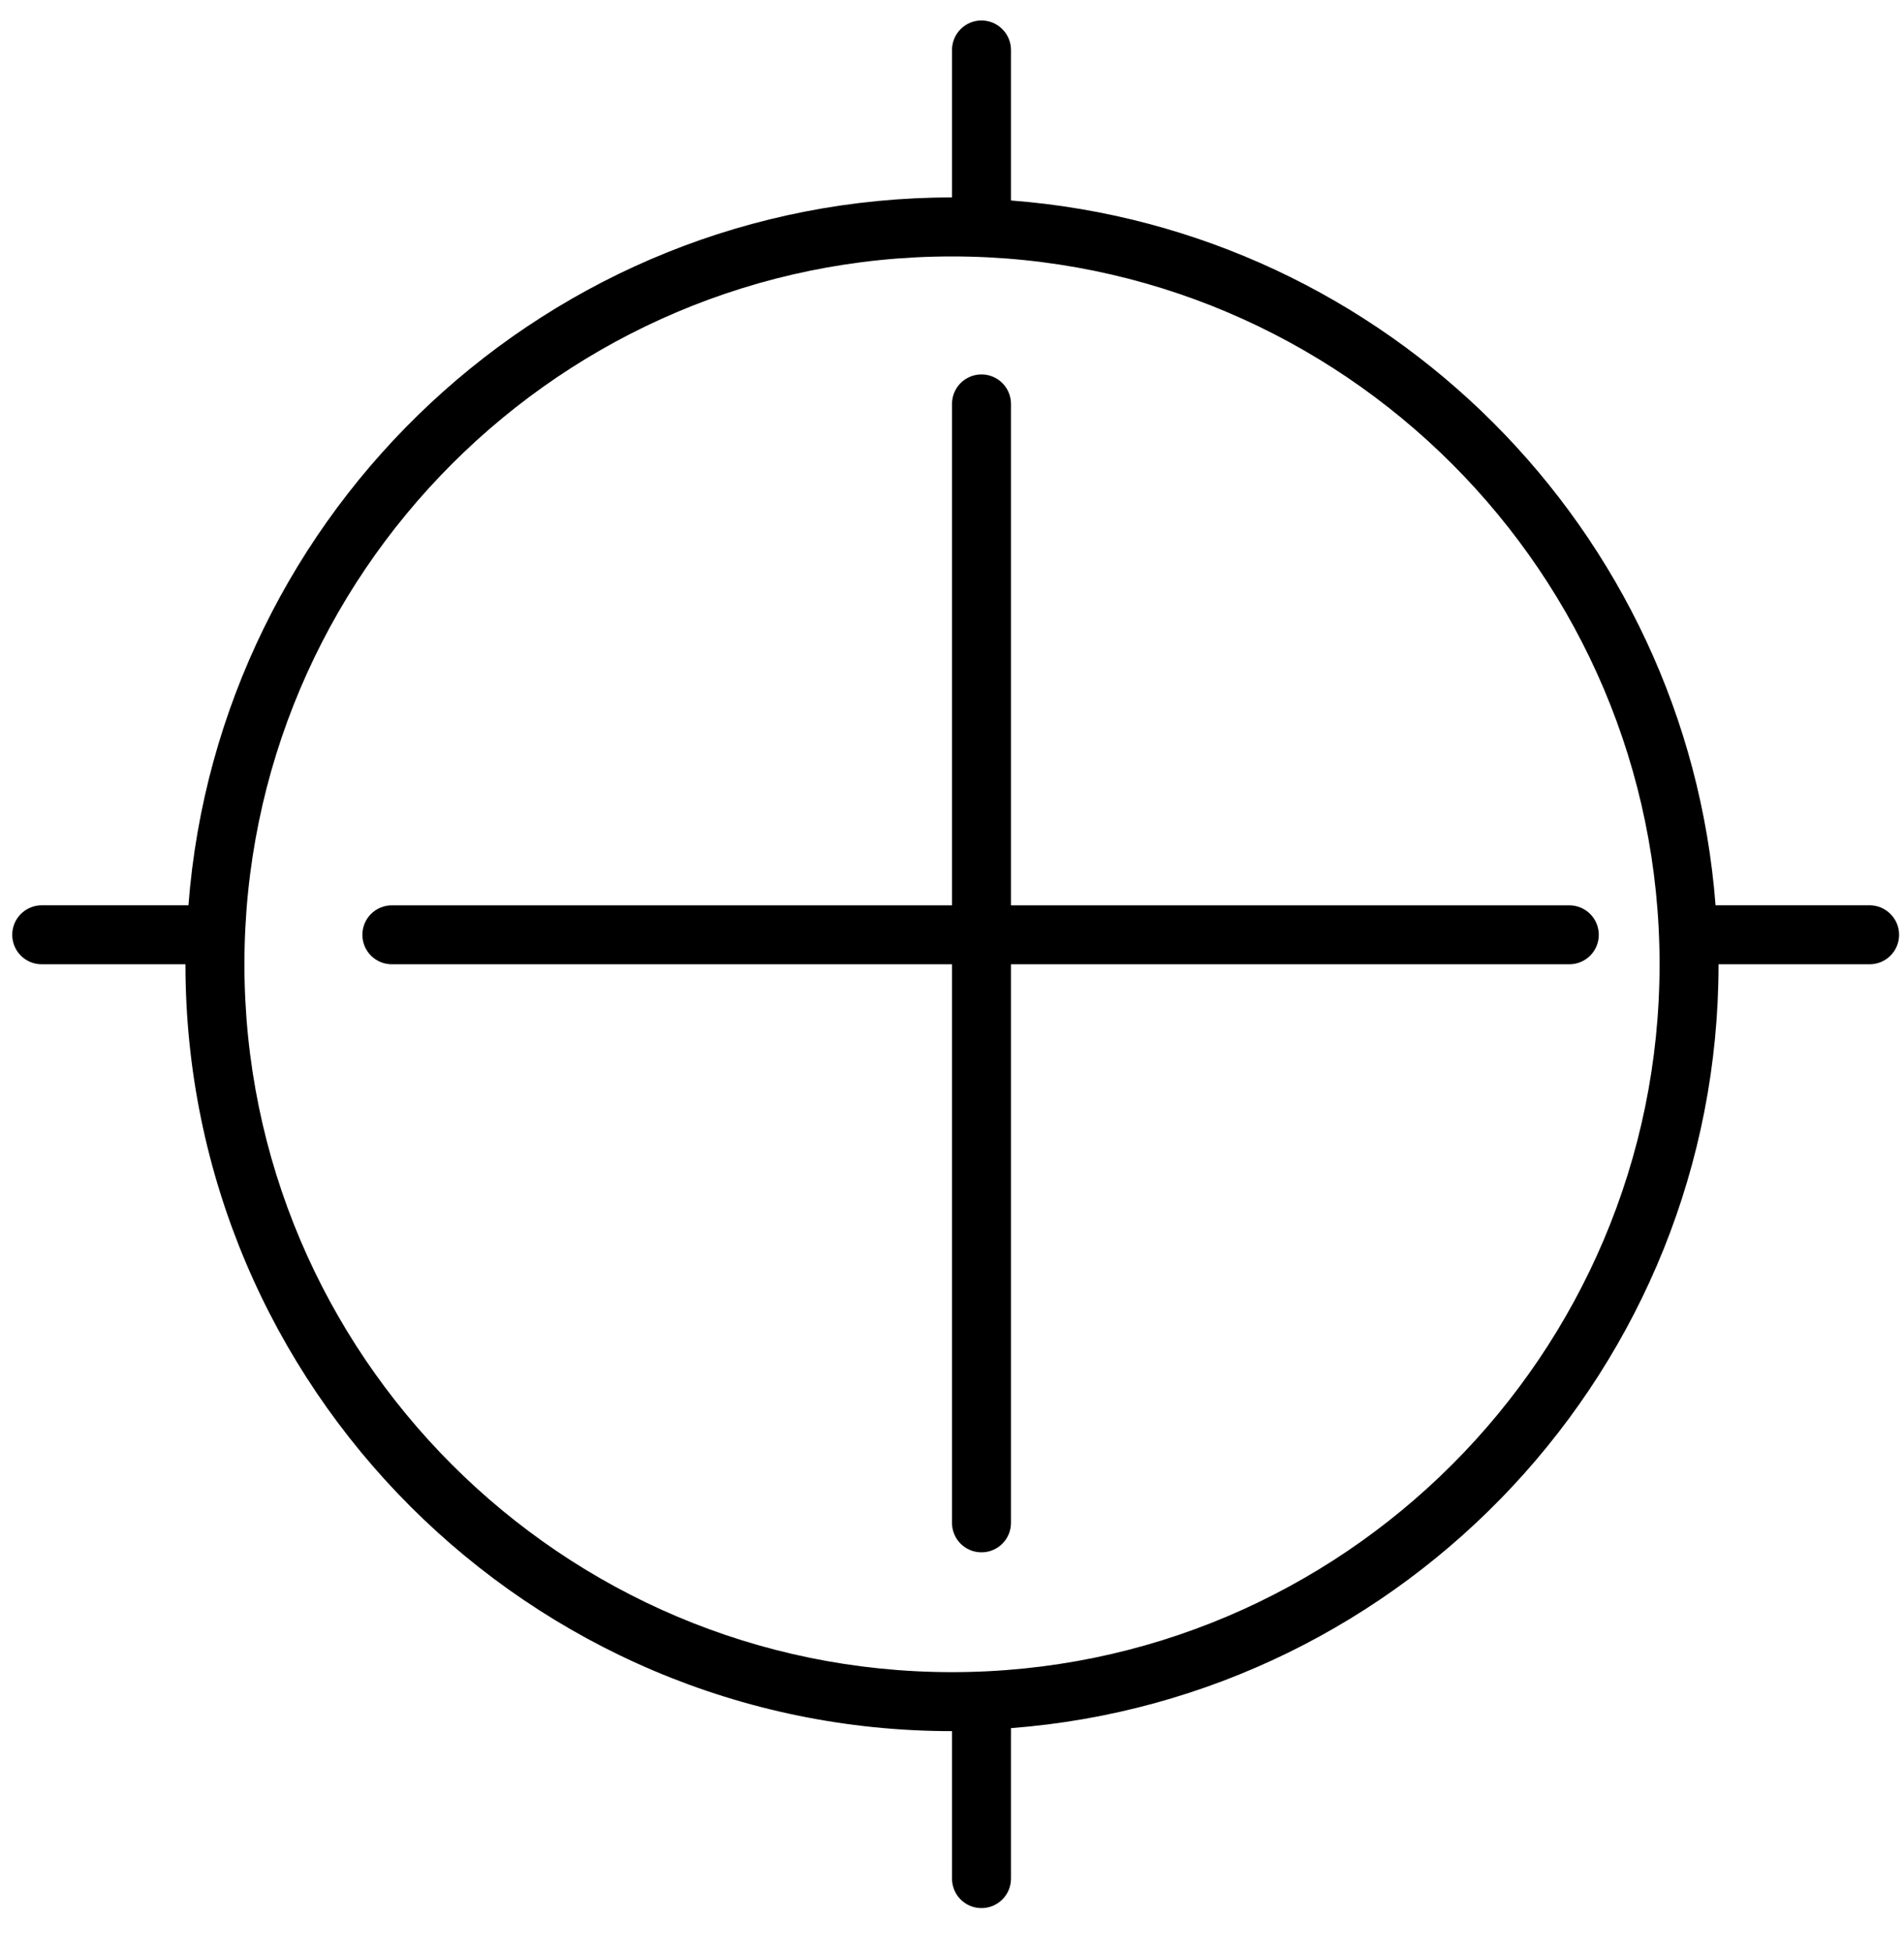 <svg width="40" height="41" viewBox="0 0 40 41" fill="none" xmlns="http://www.w3.org/2000/svg">
<path d="M21.239 8.482C21.239 8.318 21.174 8.16 21.057 8.044C20.941 7.928 20.784 7.863 20.619 7.863C20.455 7.863 20.298 7.928 20.181 8.044C20.065 8.16 20 8.318 20 8.482V19.012H8.232C8.068 19.012 7.91 19.077 7.794 19.193C7.678 19.309 7.613 19.467 7.613 19.631C7.613 19.795 7.678 19.953 7.794 20.069C7.91 20.185 8.068 20.25 8.232 20.25H20V31.98C20 32.144 20.065 32.302 20.181 32.418C20.298 32.534 20.455 32.599 20.619 32.599C20.784 32.599 20.941 32.534 21.057 32.418C21.174 32.302 21.239 32.144 21.239 31.98V20.25H32.968C33.133 20.25 33.29 20.185 33.407 20.069C33.523 19.953 33.588 19.795 33.588 19.631C33.588 19.467 33.523 19.309 33.407 19.193C33.29 19.077 33.133 19.012 32.968 19.012H21.239V8.482Z" fill="black"/>
<path d="M39.278 19.011H36.041C35.436 11.121 29.13 4.814 21.239 4.21V1.05C21.239 0.885 21.174 0.728 21.057 0.612C20.941 0.495 20.784 0.43 20.619 0.43C20.455 0.43 20.298 0.495 20.181 0.612C20.065 0.728 20 0.885 20 1.05V4.146C11.539 4.146 4.596 10.711 3.959 19.011H0.876C0.712 19.011 0.554 19.077 0.438 19.193C0.322 19.309 0.257 19.466 0.257 19.631C0.257 19.795 0.322 19.953 0.438 20.069C0.554 20.185 0.712 20.25 0.876 20.25H3.896C3.896 29.13 11.121 36.354 20 36.354V39.451C20 39.615 20.065 39.773 20.181 39.889C20.298 40.005 20.455 40.07 20.619 40.07C20.784 40.07 20.941 40.005 21.057 39.889C21.174 39.773 21.239 39.615 21.239 39.451V36.291C29.54 35.654 36.104 28.711 36.104 20.25H39.278C39.442 20.25 39.599 20.185 39.715 20.069C39.832 19.953 39.897 19.795 39.897 19.631C39.897 19.466 39.832 19.309 39.715 19.193C39.599 19.077 39.442 19.011 39.278 19.011ZM20 35.115C11.803 35.115 5.135 28.447 5.135 20.25C5.135 12.053 11.803 5.385 20 5.385C28.197 5.385 34.865 12.053 34.865 20.25C34.865 28.447 28.197 35.115 20 35.115Z" fill="black"/>
</svg>
